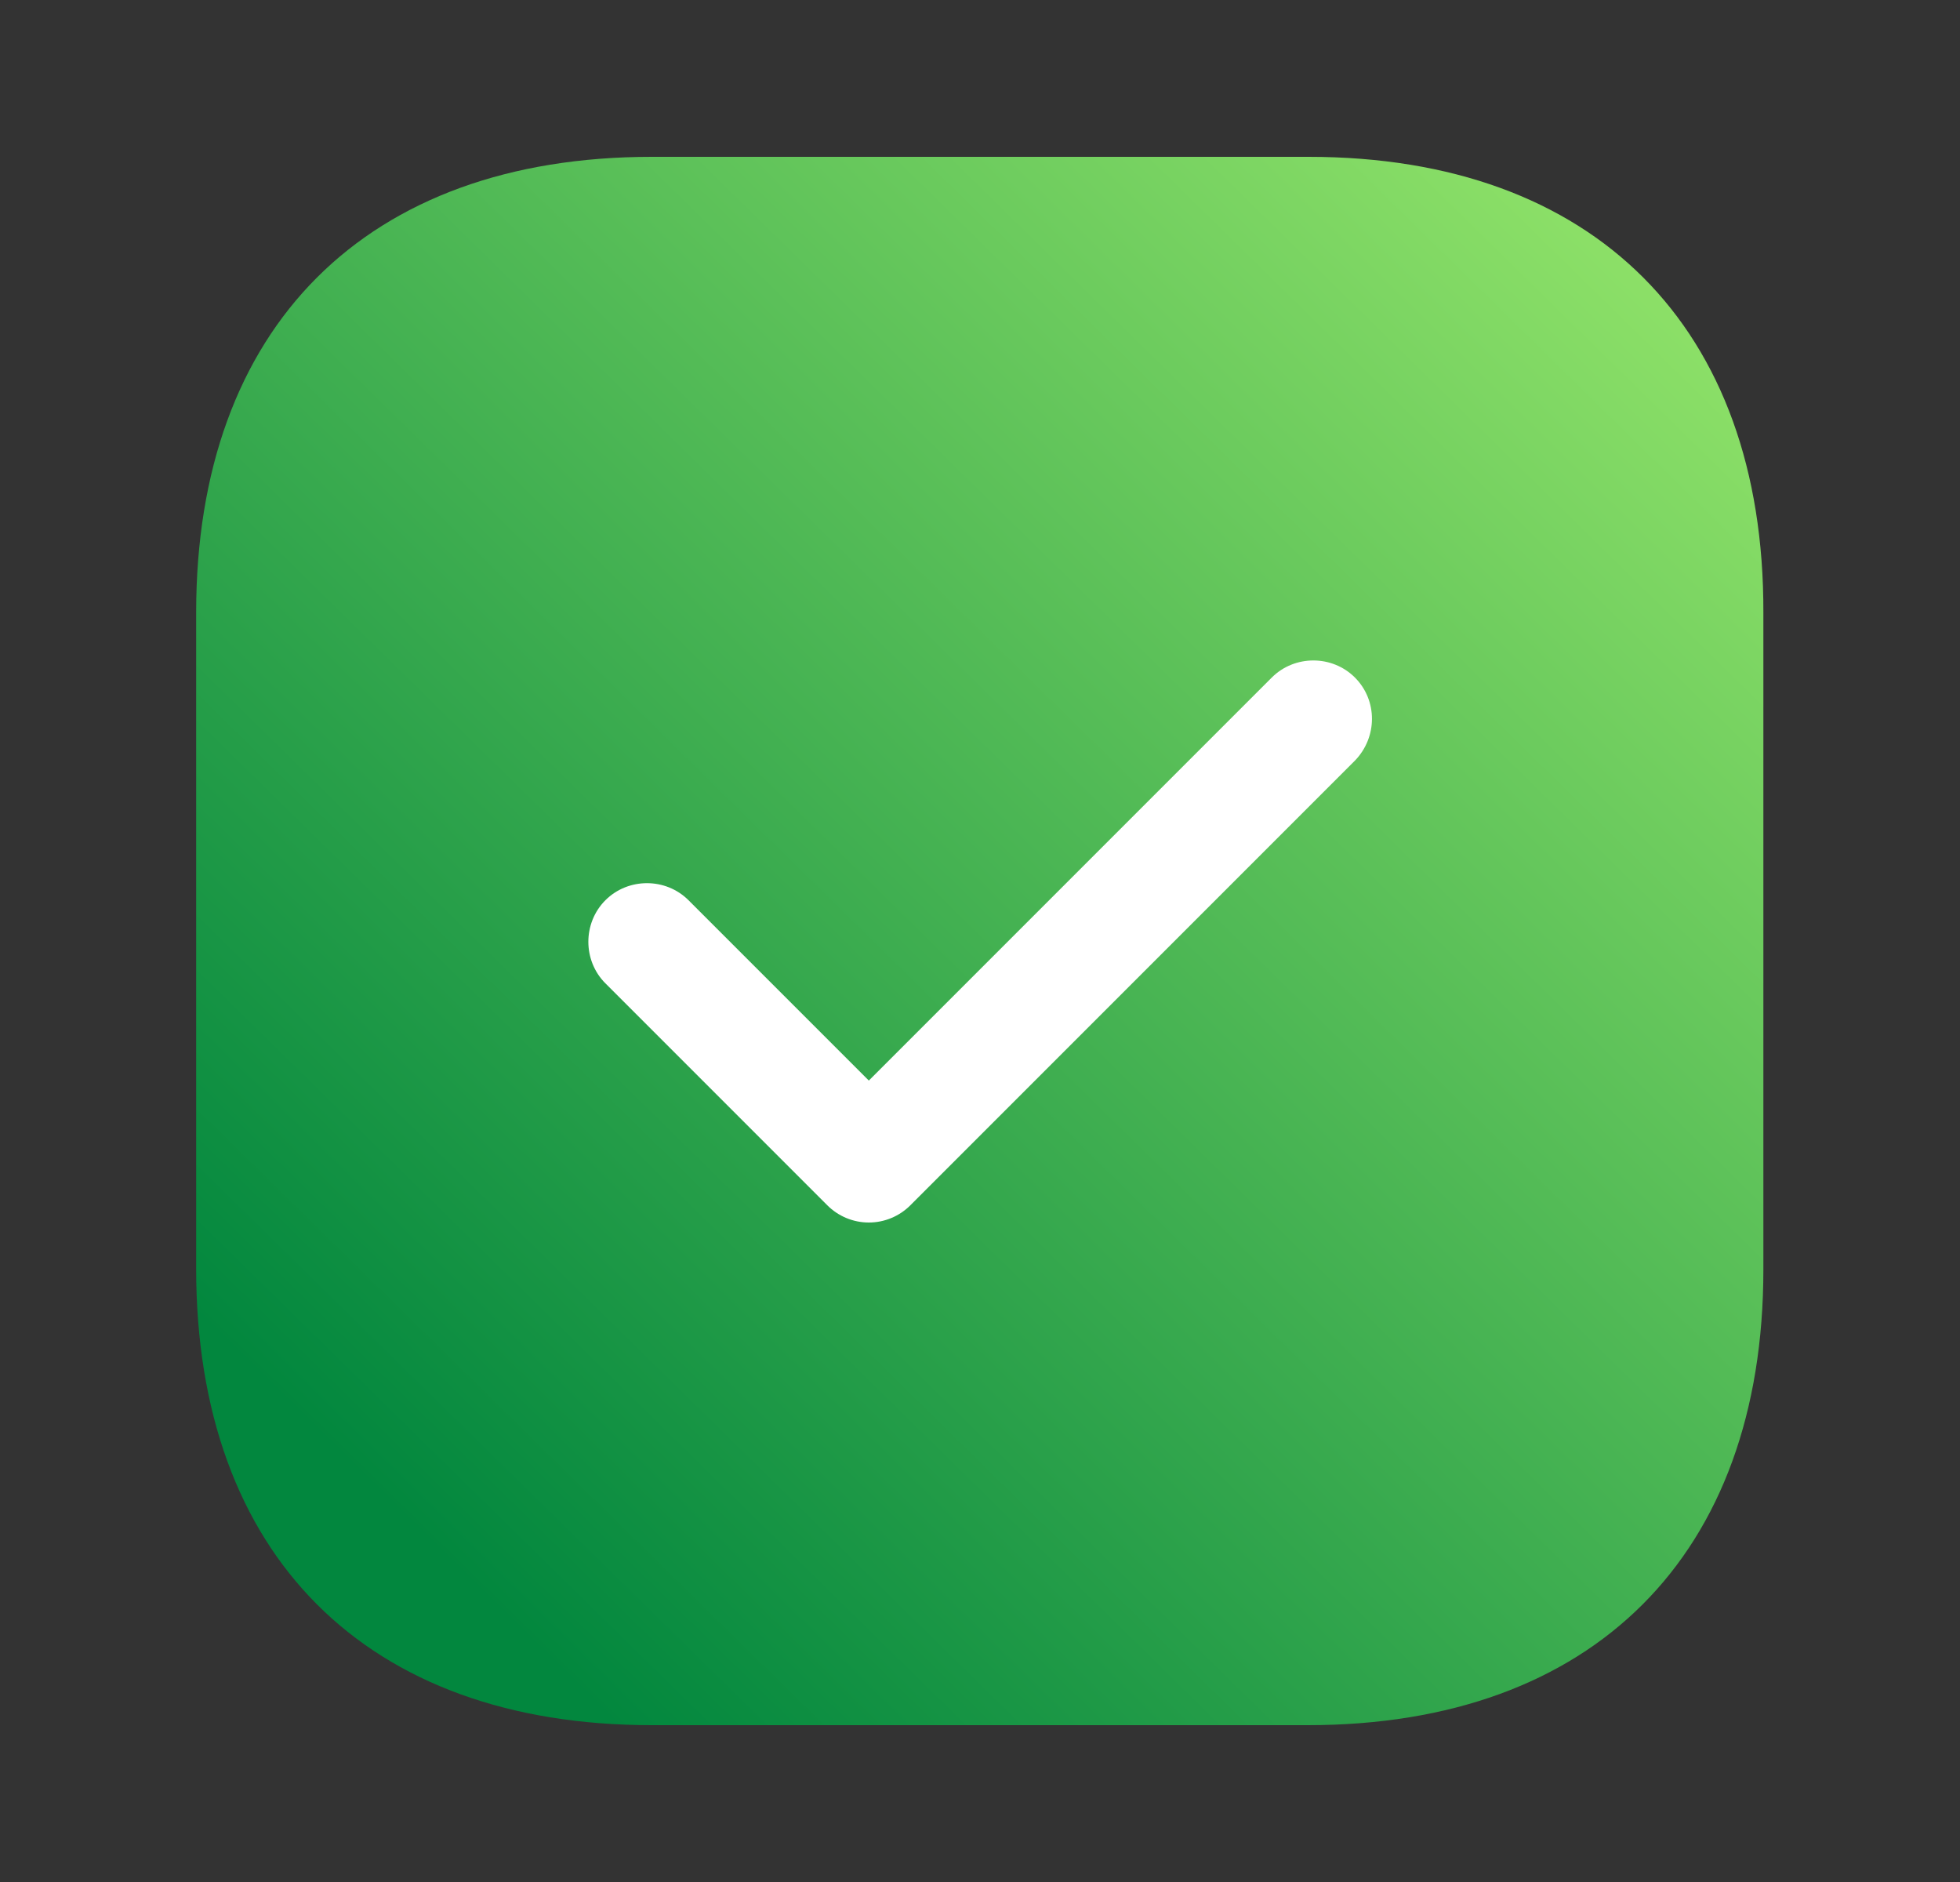 <svg width="25" height="24" viewBox="0 0 25 24" fill="none" xmlns="http://www.w3.org/2000/svg">
<rect x="0" y="0" width="25" height="24" fill="#333333" stroke="none"/>
<rect x="5.5" y="5" width="15" height="15" fill="white"/>
<path d="M16.692 2H8.312C4.672 2 2.502 4.17 2.502 7.81V16.18C2.502 19.83 4.672 22 8.312 22H16.682C20.322 22 22.492 19.83 22.492 16.19V7.81C22.502 4.17 20.332 2 16.692 2ZM17.282 9.7L11.612 15.37C11.472 15.51 11.282 15.59 11.082 15.59C10.882 15.59 10.692 15.51 10.552 15.37L7.722 12.54C7.432 12.25 7.432 11.77 7.722 11.48C8.012 11.19 8.492 11.19 8.782 11.48L11.082 13.78L16.222 8.64C16.512 8.35 16.992 8.35 17.282 8.64C17.572 8.93 17.572 9.4 17.282 9.7Z" fill="url(#paint0_linear_996_5574)"/>
<defs>
<linearGradient id="paint0_linear_996_5574" x1="6.802" y1="21" x2="22.702" y2="4.8" gradientUnits="userSpaceOnUse">
<stop stop-color="#02873E"/>
<stop offset="1" stop-color="#8EE168"/>
</linearGradient>
</defs>
</svg>

